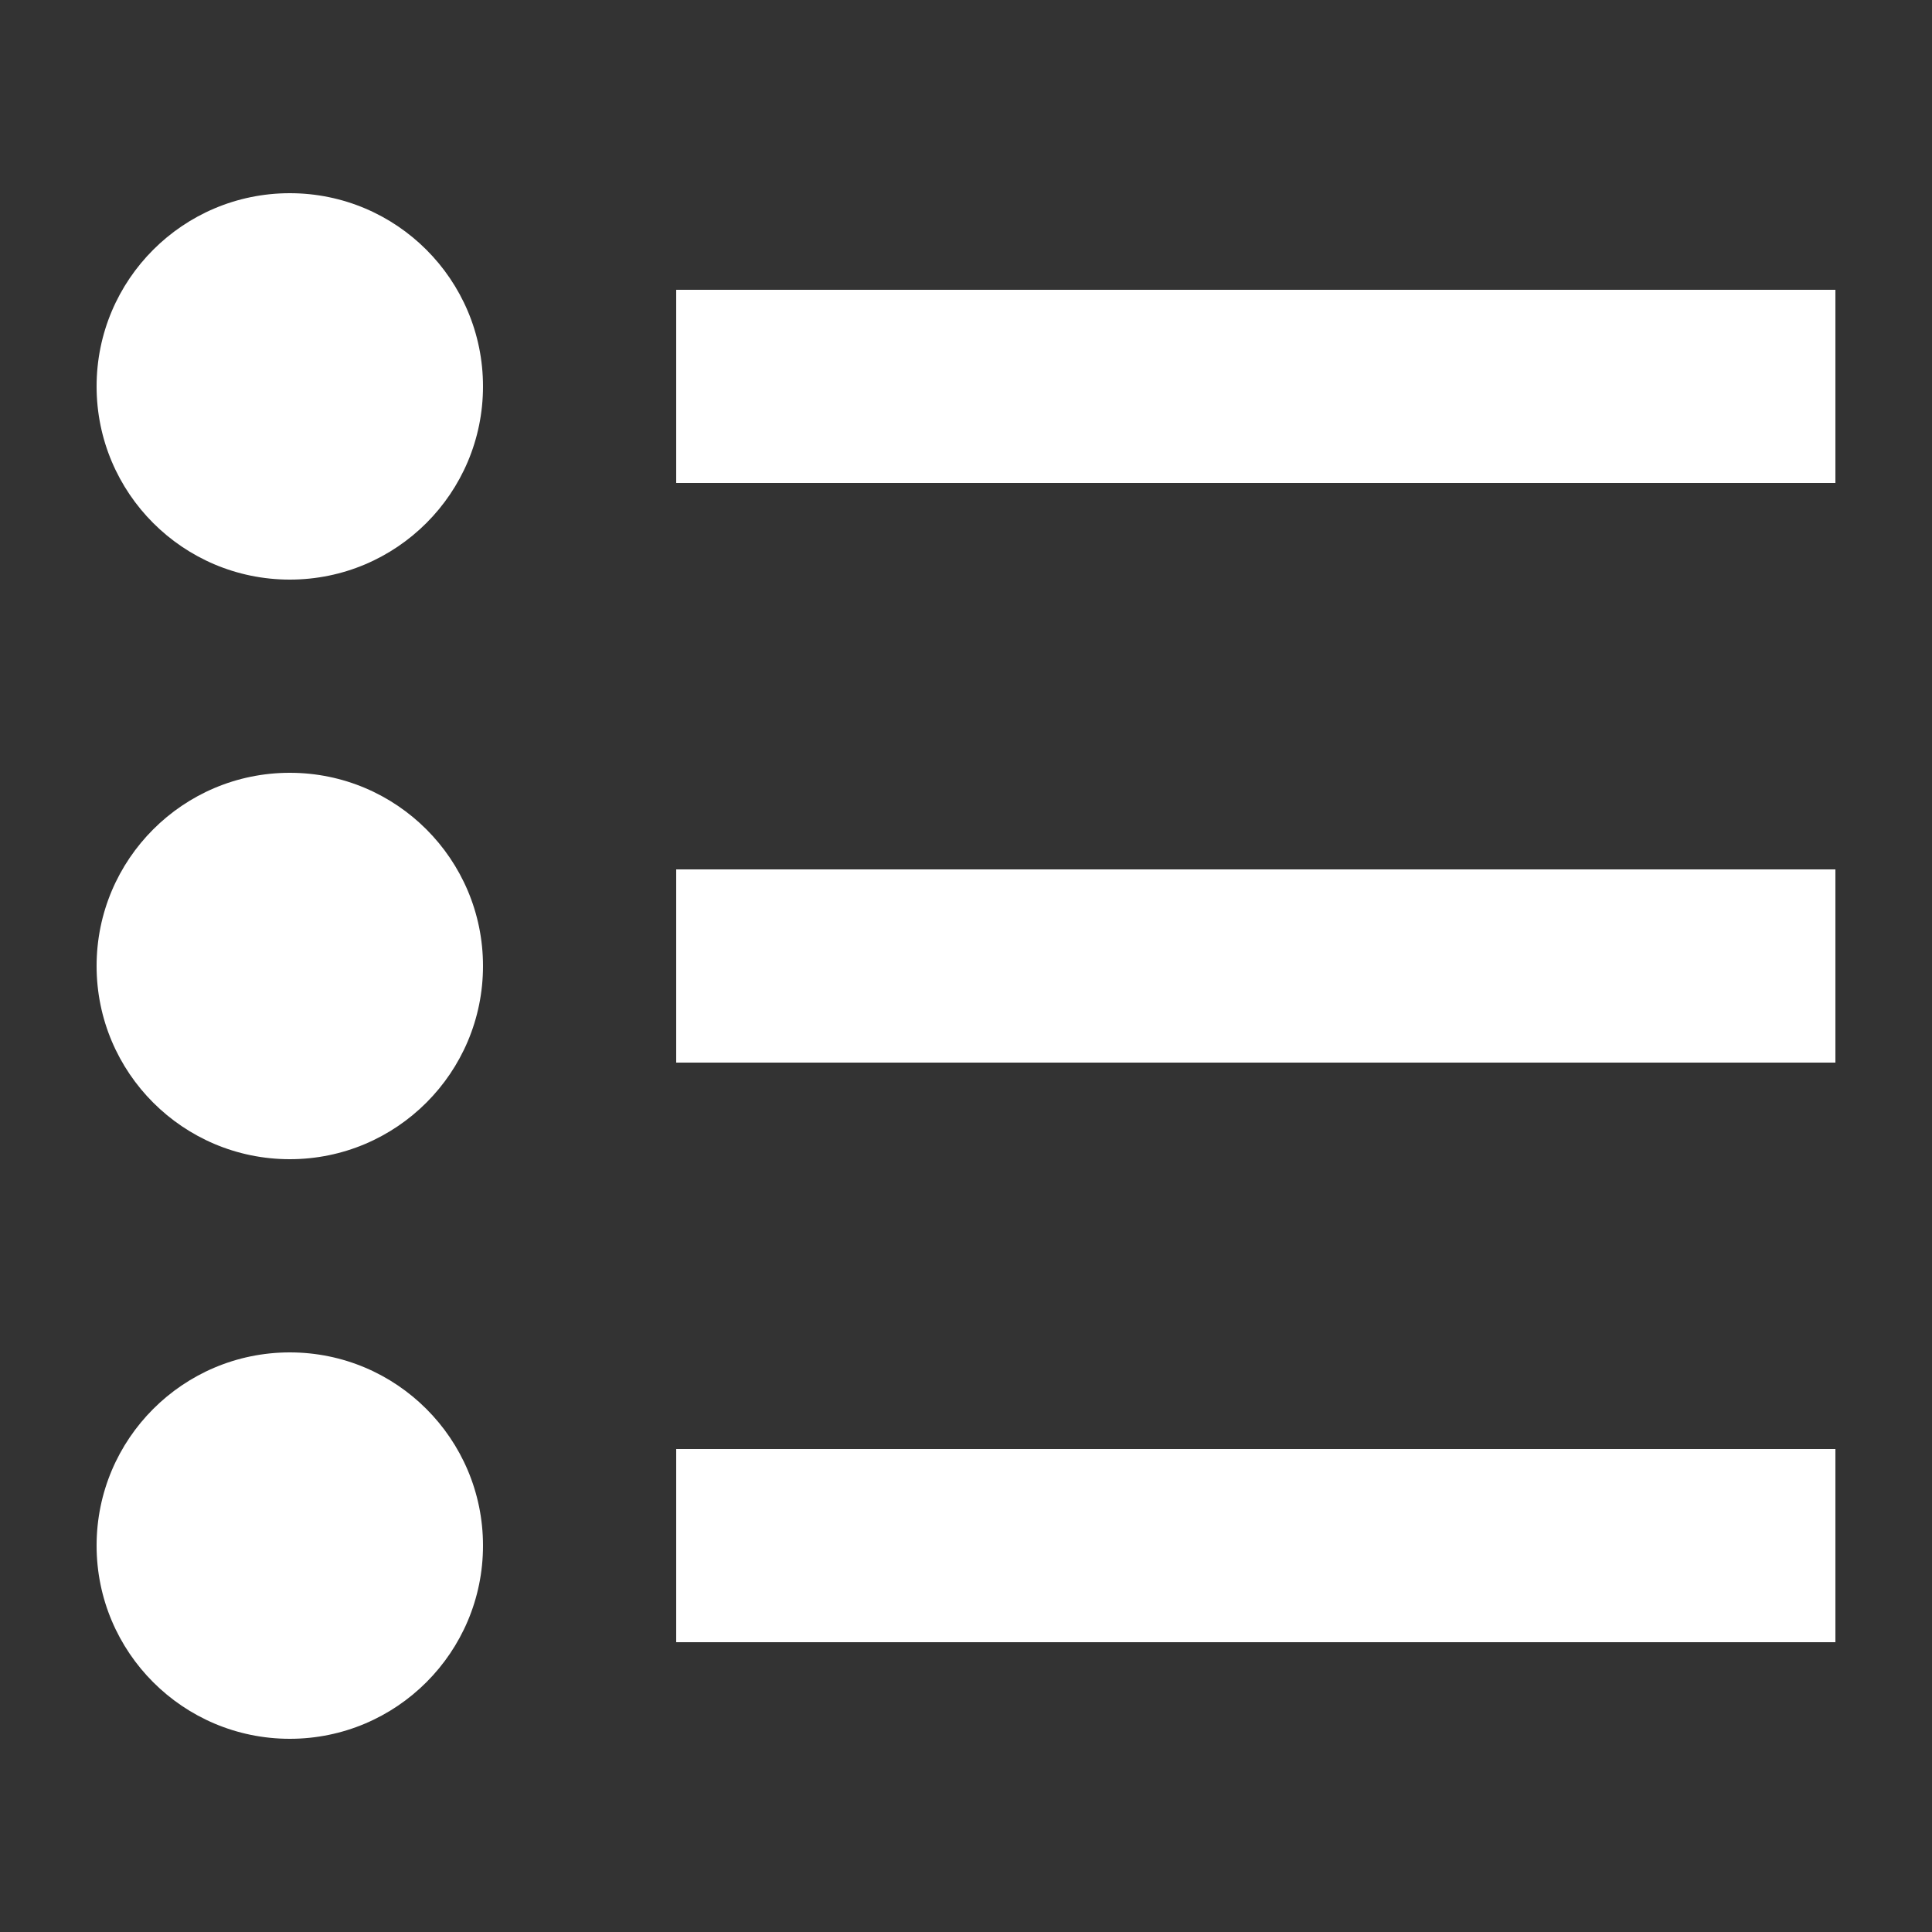 <?xml version="1.0" encoding="UTF-8"?><svg xmlns="http://www.w3.org/2000/svg" width="20" height="20" viewBox="0 0 20 20"><rect x="0" y="0" width="20" height="20" fill="#333333" stroke="none"/><title>bullet list</title><g fill="#fff"><path d="M7 15h12v2H7zm0-6h12v2H7zm0-6h12v2H7z"/><circle cx="3" cy="4" r="2"/><circle cx="3" cy="10" r="2"/><circle cx="3" cy="16" r="2"/></g></svg>